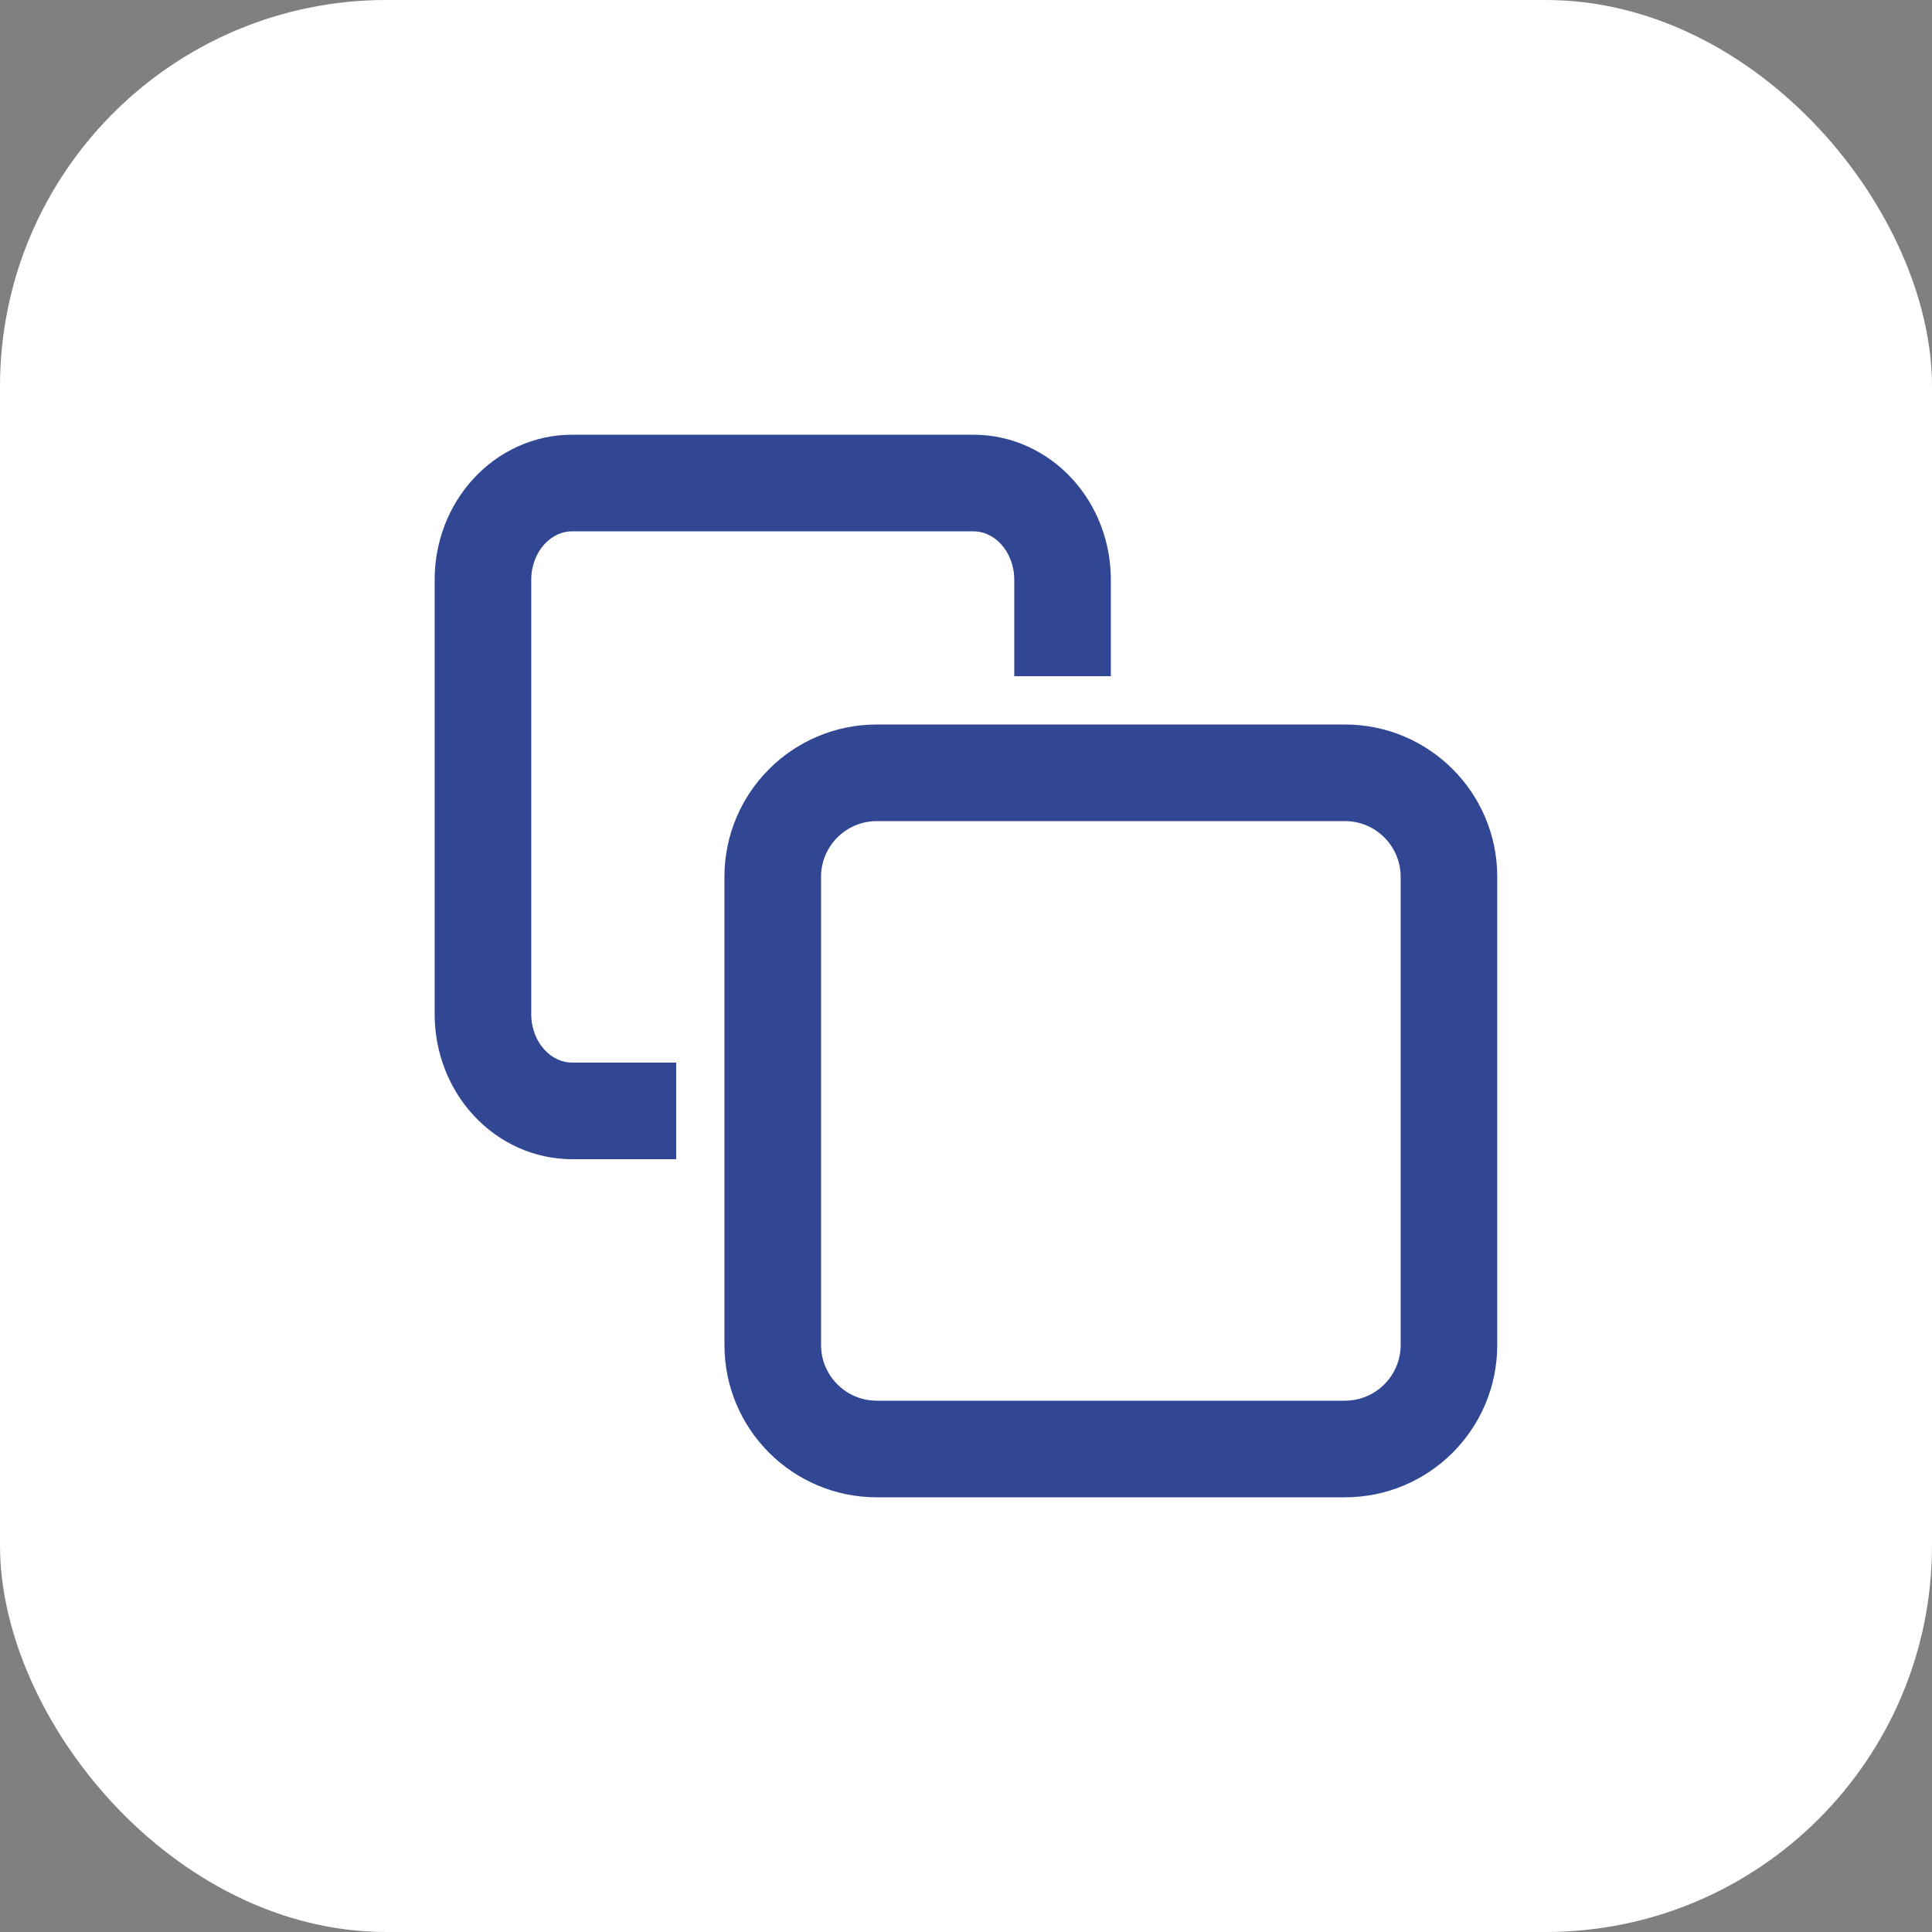 <svg width="40" height="40" viewBox="0 0 40 40" fill="none" xmlns="http://www.w3.org/2000/svg">
<rect x="0" y="0" width="40" height="40" fill="#808080" stroke="none"/>
<rect width="40" height="40" rx="8" fill="white"/>
<path fill-rule="evenodd" clip-rule="evenodd" d="M11.275 11.264C11.441 11.084 11.648 11 11.845 11H20.153C20.35 11 20.558 11.084 20.724 11.264C20.892 11.447 20.999 11.71 20.999 12V13V14H22.999V13V12C22.999 11.229 22.717 10.475 22.193 9.908C21.667 9.337 20.935 9 20.153 9H11.845C11.063 9 10.331 9.337 9.805 9.908C9.281 10.475 8.999 11.229 8.999 12V21C8.999 21.771 9.281 22.525 9.805 23.093C10.331 23.663 11.063 24 11.845 24H13H14V22H13H11.845C11.648 22 11.441 21.916 11.275 21.736C11.106 21.553 10.999 21.29 10.999 21V12C10.999 11.71 11.106 11.447 11.275 11.264ZM16.999 18.154C16.999 17.517 17.516 17 18.153 17H27.845C28.482 17 28.999 17.517 28.999 18.154V27.846C28.999 28.483 28.482 29 27.845 29H18.153C17.516 29 16.999 28.483 16.999 27.846V18.154ZM18.153 15C16.411 15 14.999 16.412 14.999 18.154V27.846C14.999 29.588 16.411 31 18.153 31H27.845C29.587 31 30.999 29.588 30.999 27.846V18.154C30.999 16.412 29.587 15 27.845 15H18.153Z" fill="#324794"/>
</svg>

